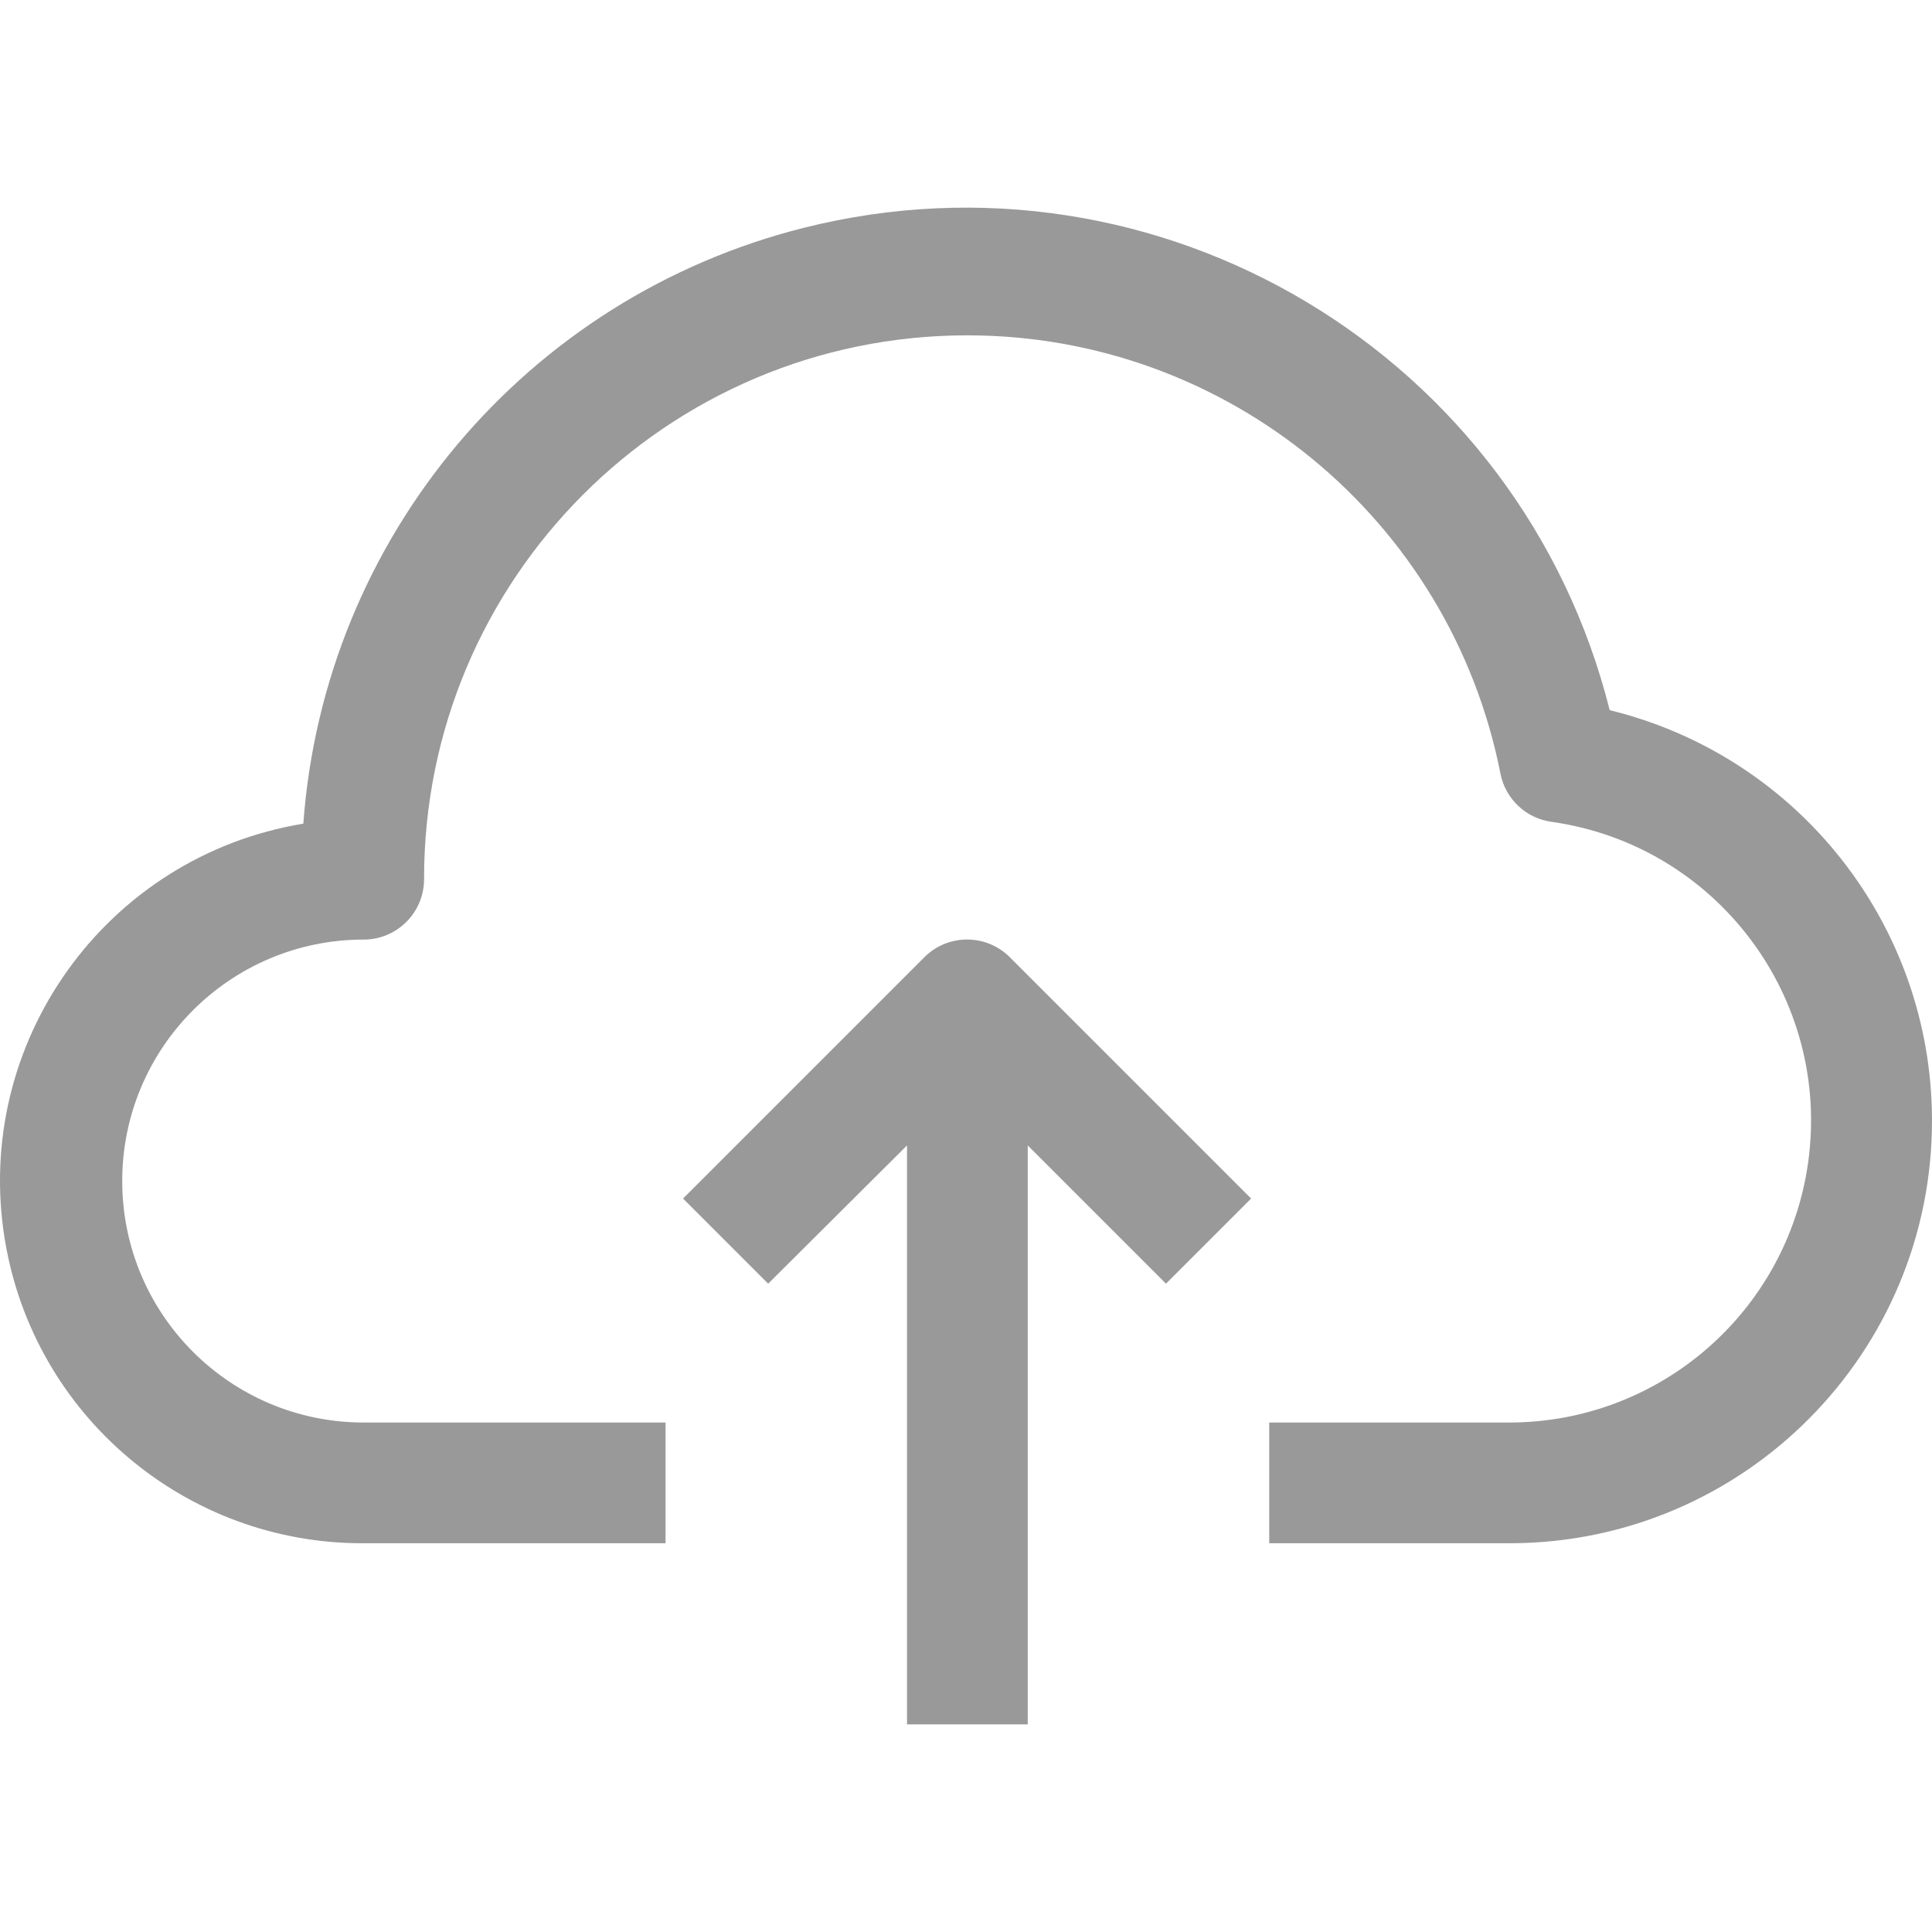 <?xml version="1.0" encoding="iso-8859-1"?>
<!-- Generator: Adobe Illustrator 19.0.0, SVG Export Plug-In . SVG Version: 6.00 Build 0)  -->
<svg version="1.1" id="Capa_1" xmlns="http://www.w3.org/2000/svg" xmlns:xlink="http://www.w3.org/1999/xlink" x="0px" y="0px"
	 viewBox="0 0 512.056 512.056" style="enable-background:new 0 0 512.056 512.056;" xml:space="preserve">
<g>
	<g>
		<g>
			<path d="M426.635,188.224C402.969,93.946,307.358,36.704,213.08,60.37C139.404,78.865,85.907,142.542,80.395,218.303
				C28.082,226.93-7.333,276.331,1.294,328.644c7.669,46.507,47.967,80.566,95.101,80.379h80v-32h-80c-35.346,0-64-28.654-64-64
				c0-35.346,28.654-64,64-64c8.837,0,16-7.163,16-16c-0.08-79.529,64.327-144.065,143.856-144.144
				c68.844-0.069,128.107,48.601,141.424,116.144c1.315,6.744,6.788,11.896,13.6,12.8c43.742,6.229,74.151,46.738,67.923,90.479
				c-5.593,39.278-39.129,68.523-78.803,68.721h-64v32h64c61.856-0.187,111.848-50.483,111.66-112.339
				C511.899,245.194,476.655,200.443,426.635,188.224z" fill="#999" />
			<path d="M245.035,253.664l-64,64l22.56,22.56l36.8-36.64v153.44h32v-153.44l36.64,36.64l22.56-22.56l-64-64
				C261.354,247.46,251.276,247.46,245.035,253.664z" fill="#999" />
		</g>
	</g>
</g>
</svg>
